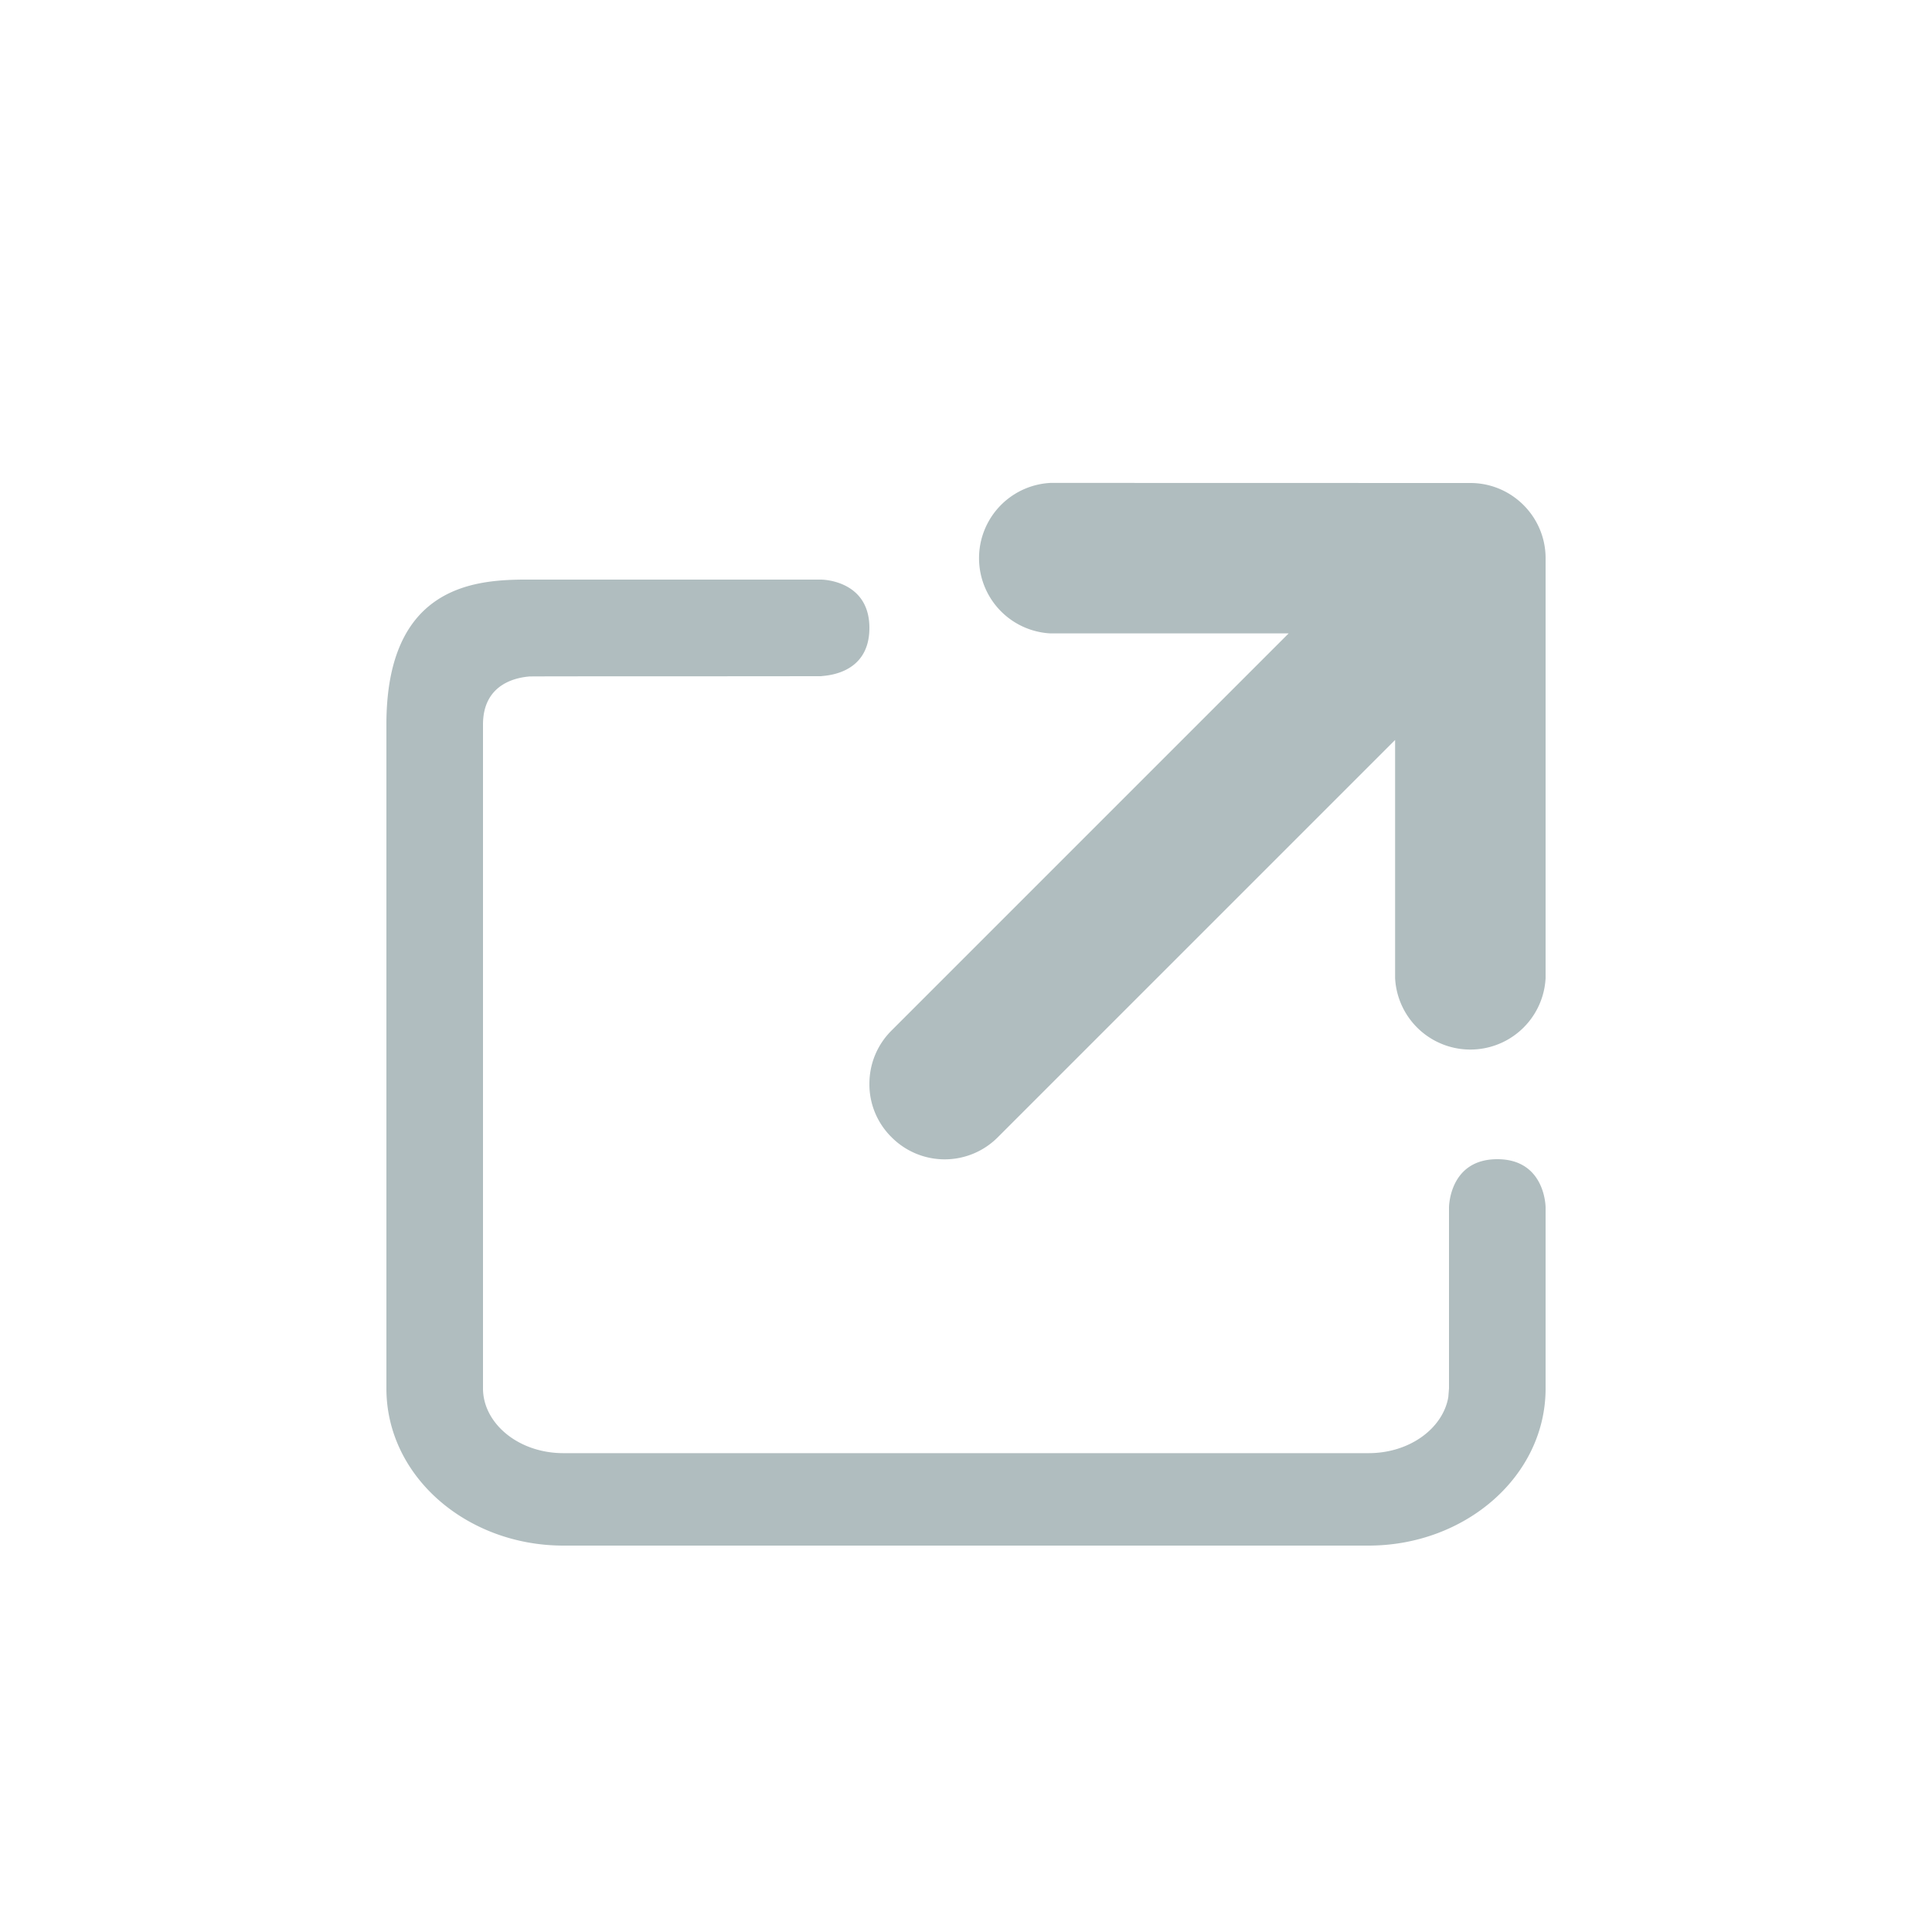 <svg xmlns="http://www.w3.org/2000/svg" width="20" height="20" viewBox="0 0 20 20"><path fill="#B0BDBF" fill-rule="evenodd" d="M9 6.5c0 .5-.487.493-.5.5l-1.214.001c-.837 0-1.801 0-1.808.002C5.38 7.012 5 7.058 5 7.5v6.873c0 .358.362.67.833.67h8.334c.432 0 .772-.262.826-.581l.007-.089V12.5s0-.5.5-.5.5.5.5.5v1.873c0 .91-.832 1.627-1.833 1.627H5.833C4.832 16 4 15.284 4 14.373V7.5c0-1.414.889-1.495 1.41-1.5H8.5s.5 0 .5.5zM15.221 5c.43 0 .779.35.779.779v4.346a.78.78 0 01-1.558-.001V7.66l-4.112 4.112a.775.775 0 01-1.101 0A.768.768 0 019 11.22c0-.208.081-.404.228-.551l4.112-4.112h-2.465a.78.78 0 01.001-1.558z"/></svg>